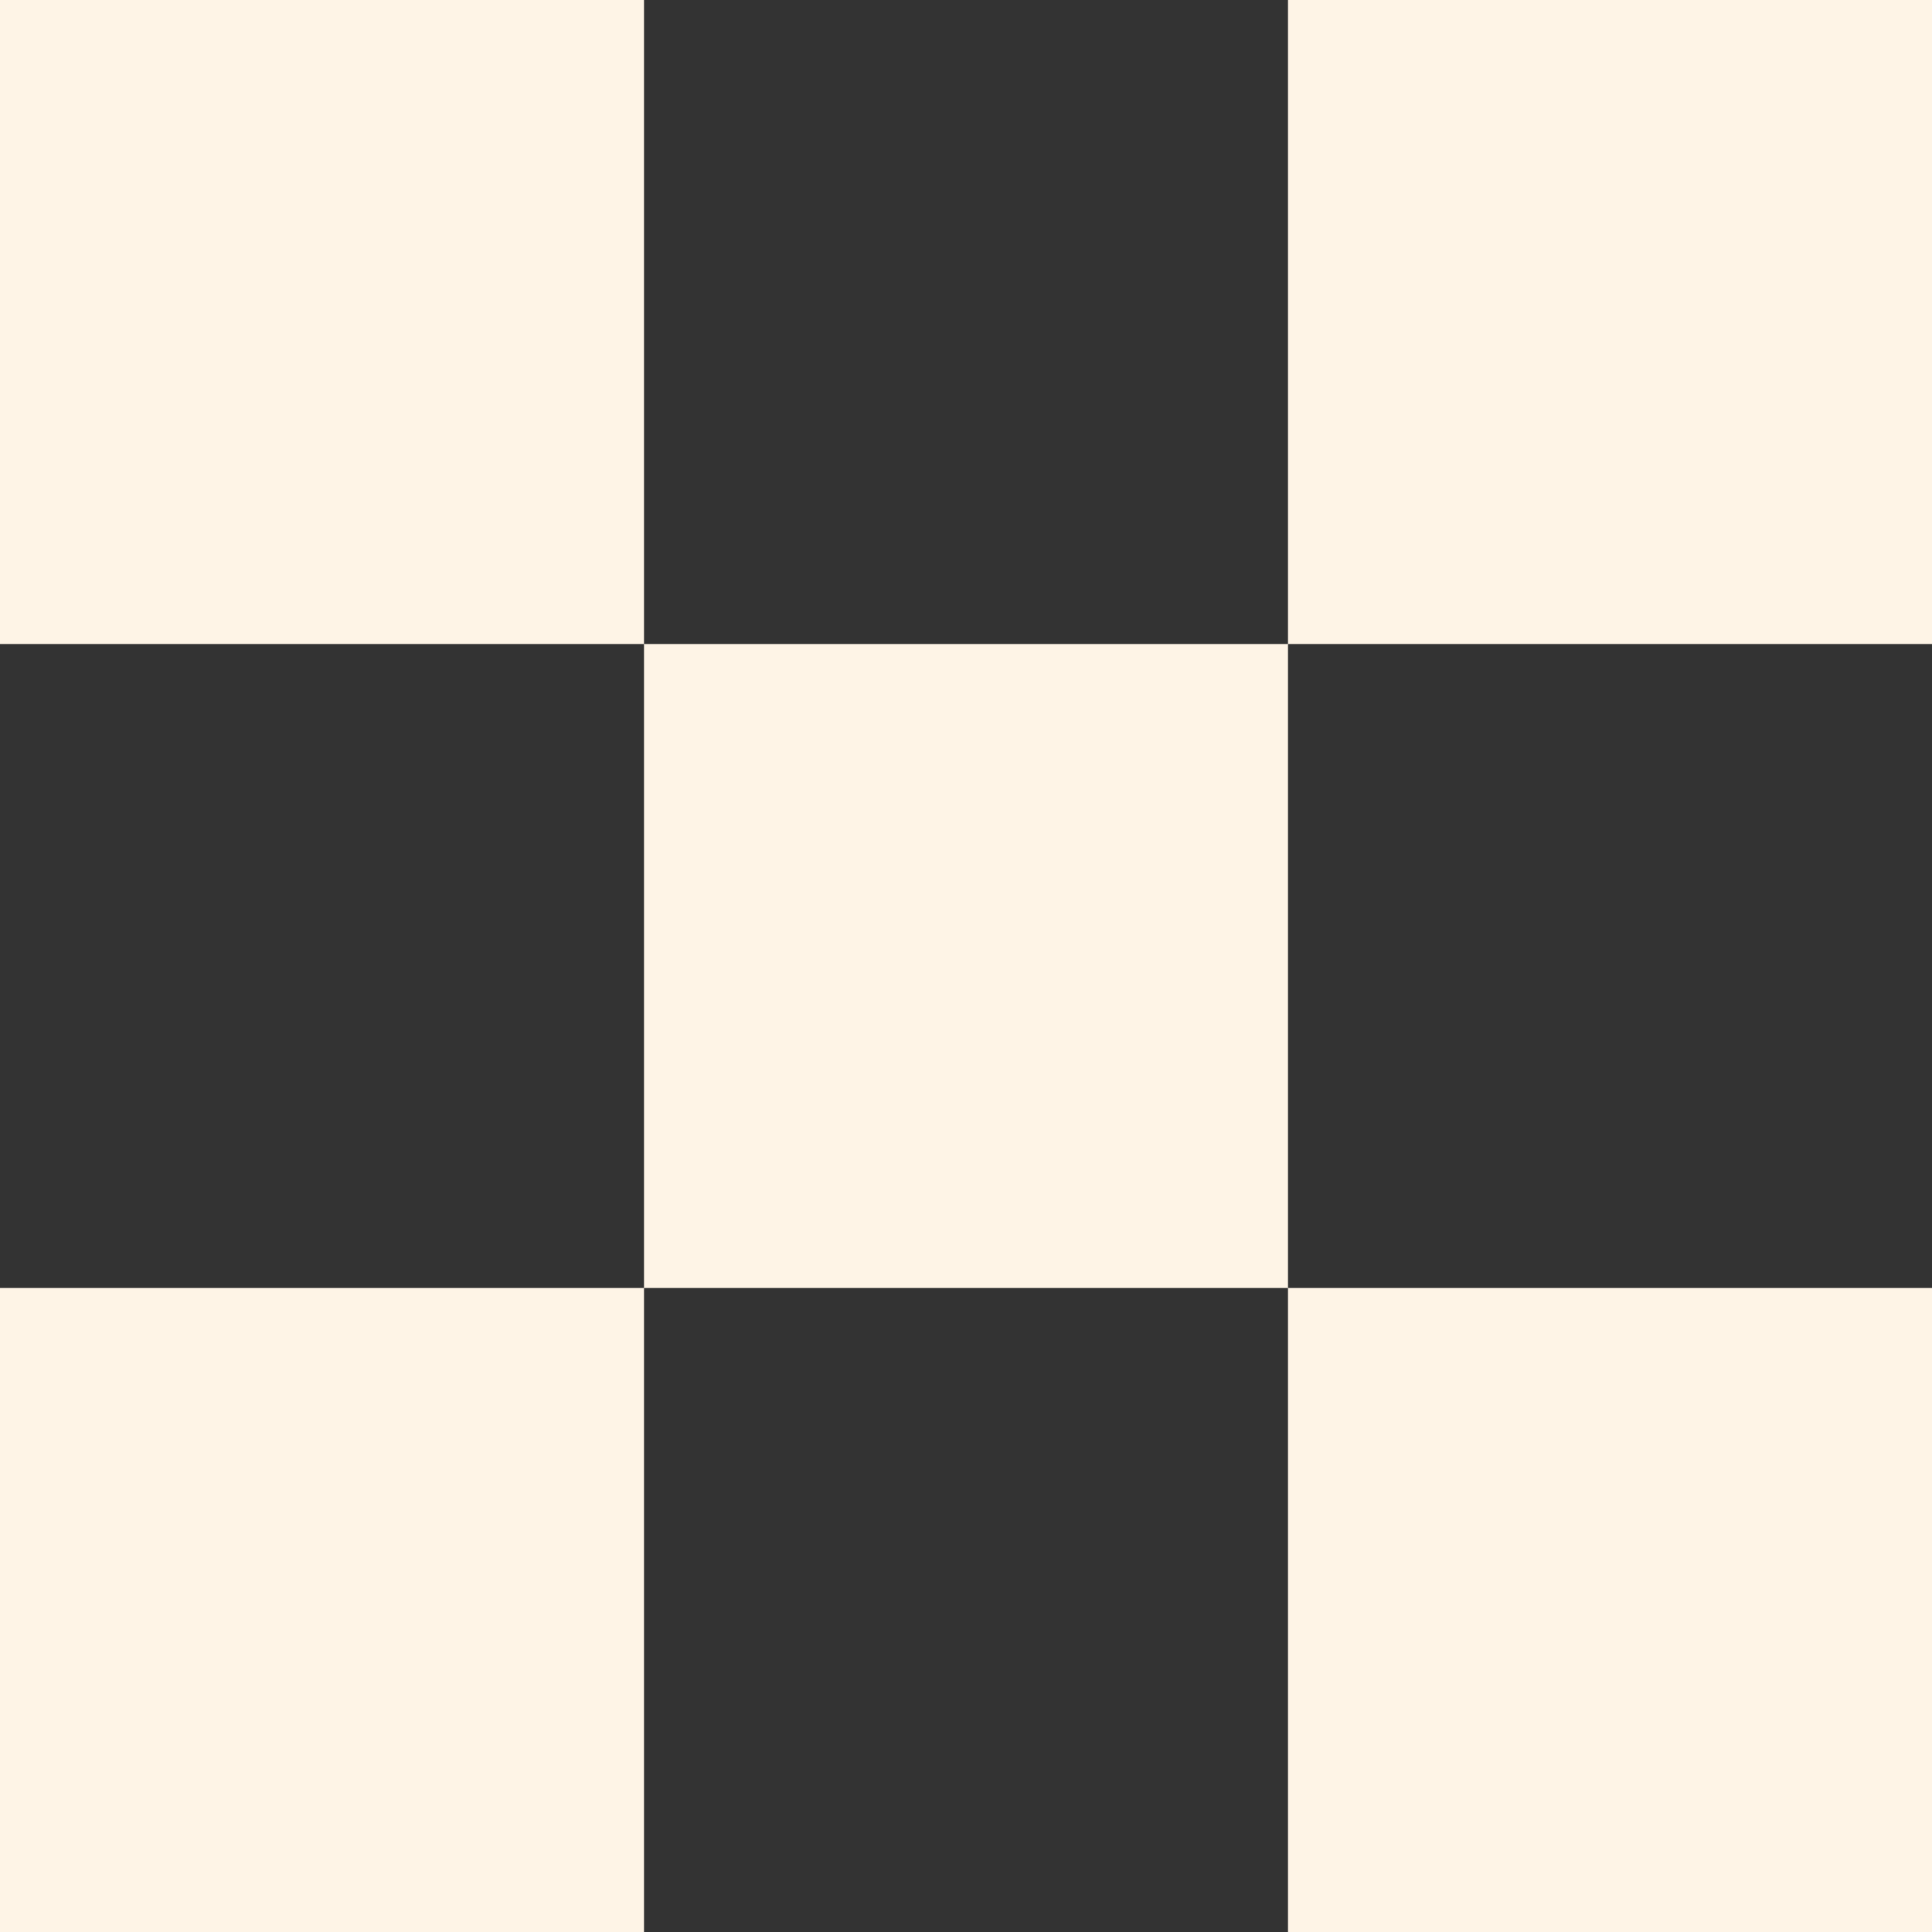 <svg width="48" height="48" viewBox="0 0 48 48" fill="none" xmlns="http://www.w3.org/2000/svg">
<rect x="0" y="0" width="48" height="48" fill="#808080" stroke="none"/>
<g clip-path="url(#clip0_1_2)">
<rect width="48" height="48" fill="#FEF4E6"/>
<rect y="16" width="16" height="16" fill="#333333"/>
<rect x="16" width="16" height="16" fill="#333333"/>
<rect x="16" y="32" width="16" height="16" fill="#333333"/>
<rect x="32" y="16" width="16" height="16" fill="#333333"/>
</g>
<defs>
<clipPath id="clip0_1_2">
<rect width="48" height="48" fill="white"/>
</clipPath>
</defs>
</svg>
